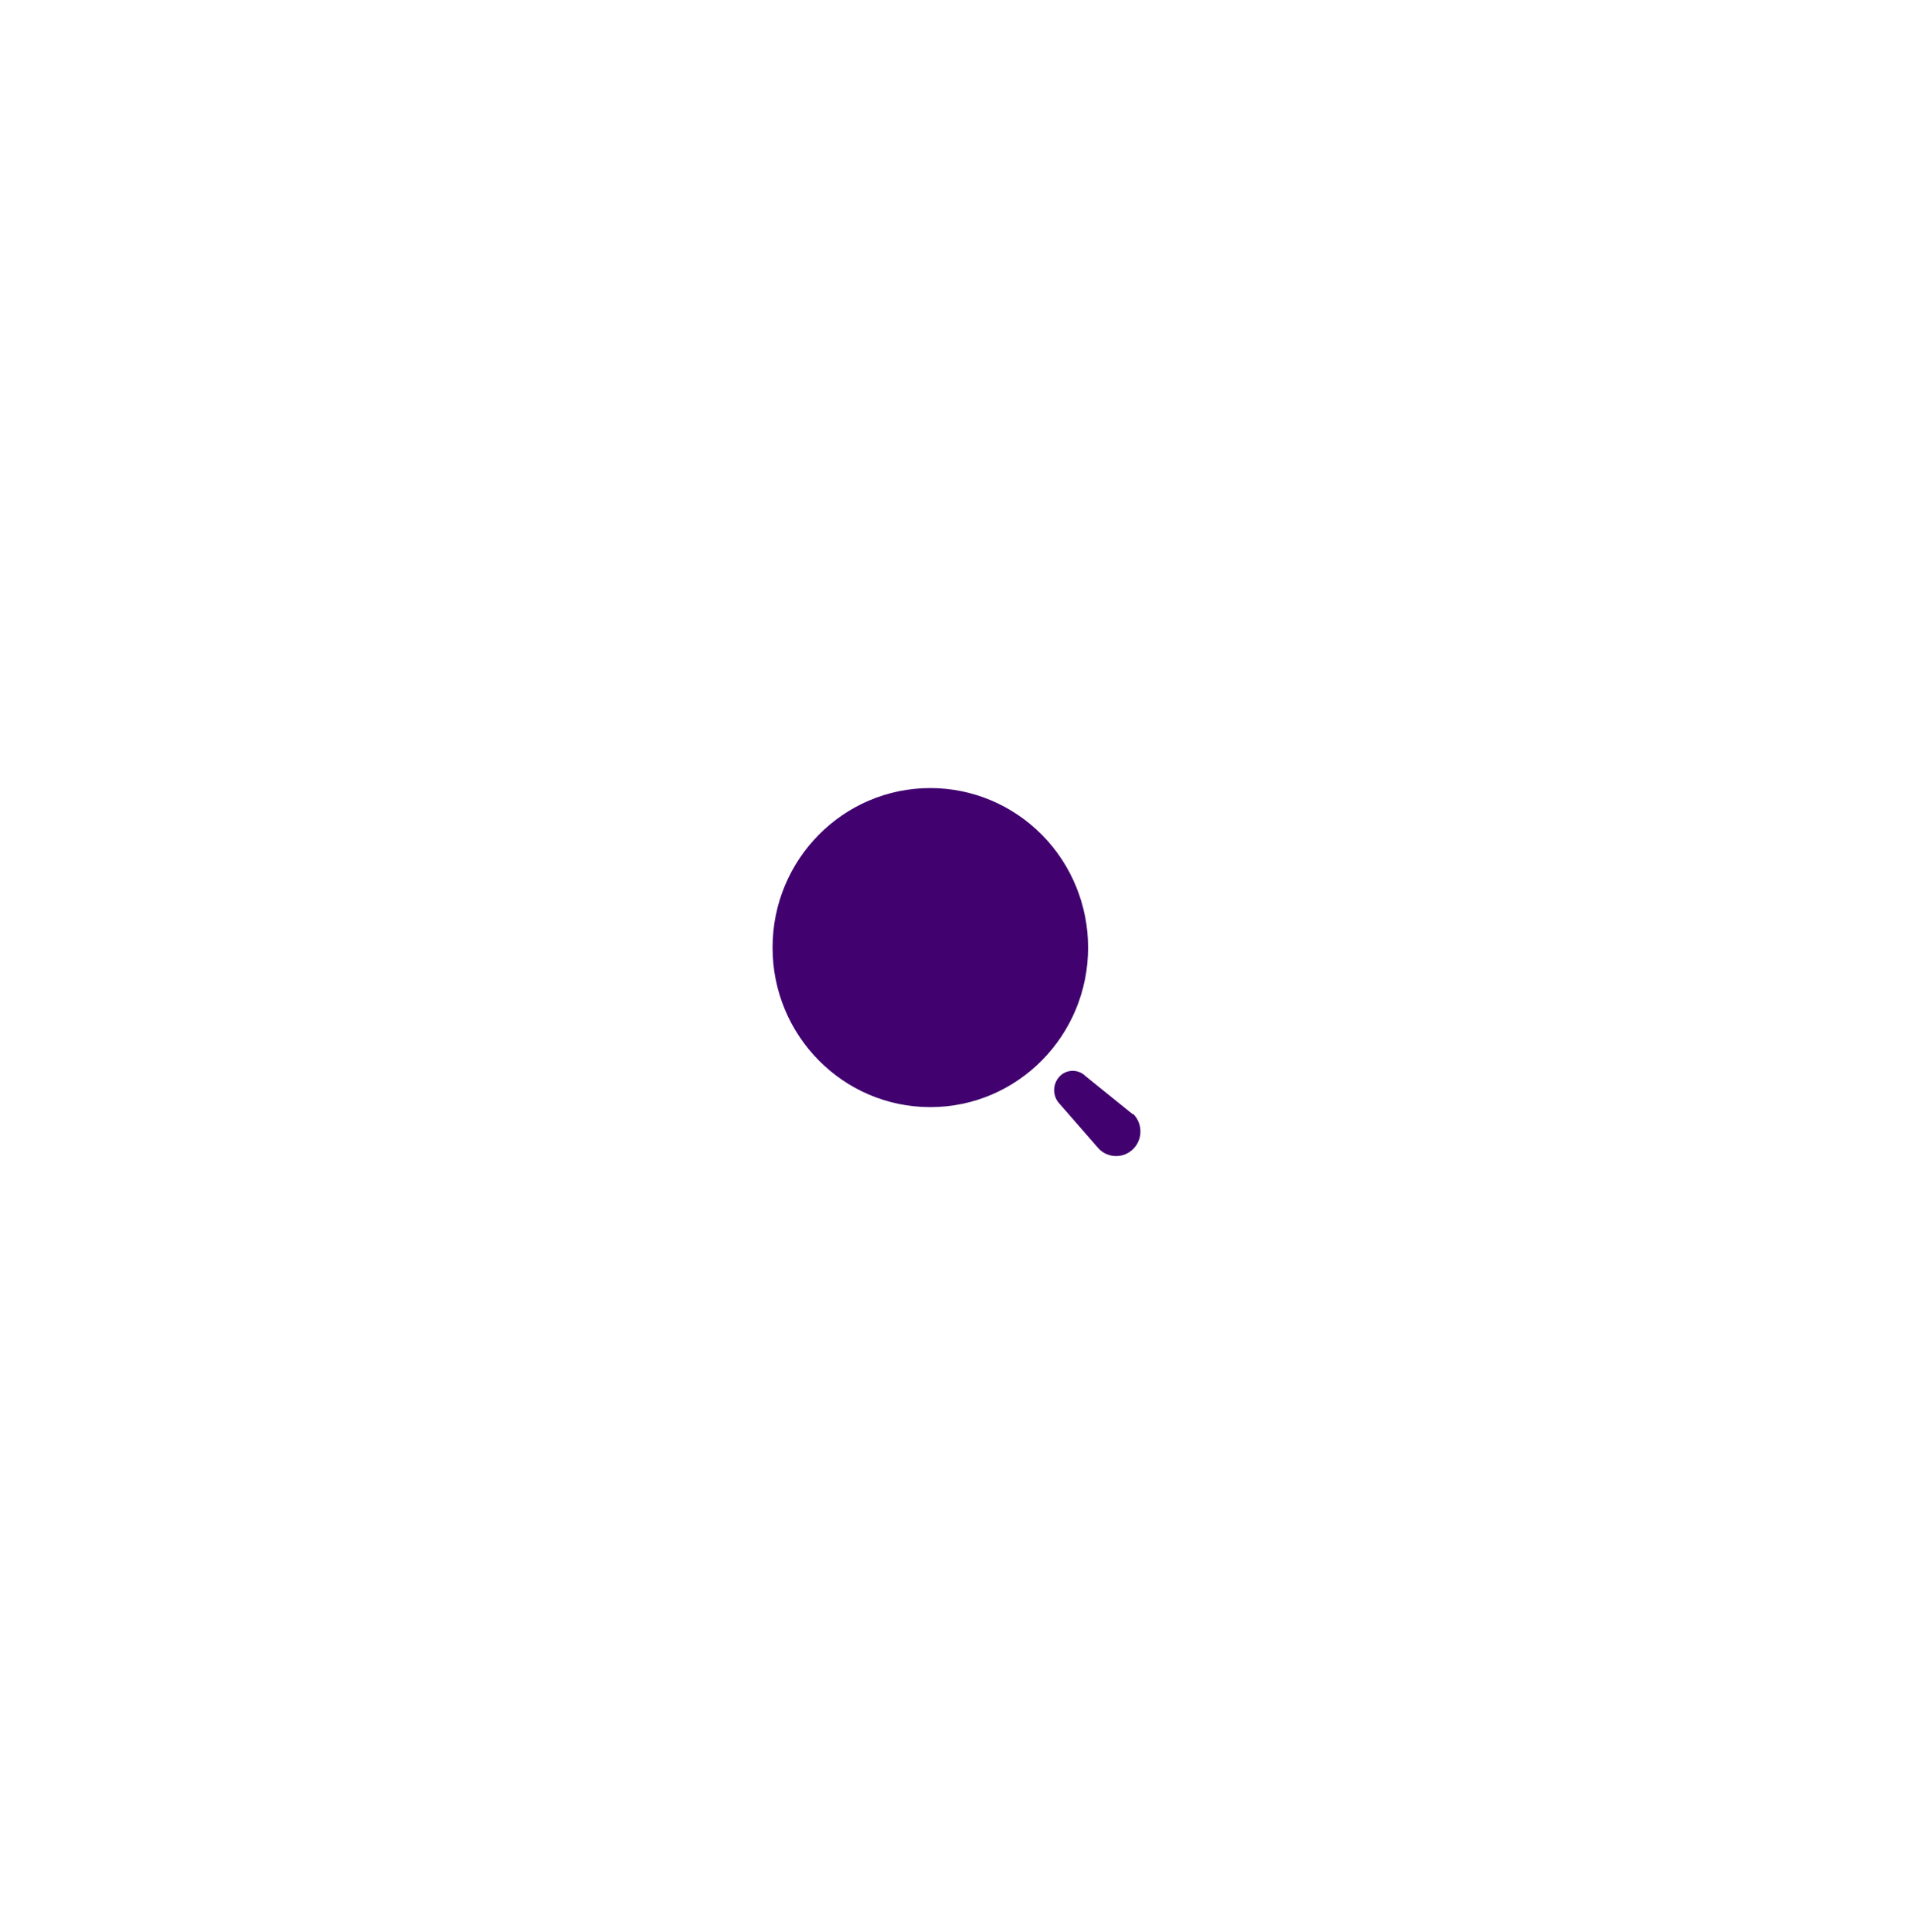 <svg width="104" height="105" viewBox="0 0 104 105" fill="none" xmlns="http://www.w3.org/2000/svg">
<g filter="url(#filter0_d_5484_4393)">
<rect x="20" y="10.829" width="64" height="64" rx="32" fill="white" shape-rendering="crispEdges"/>
<path fill-rule="evenodd" clip-rule="evenodd" d="M42 41.499C42 36.711 45.84 32.829 50.578 32.829C52.853 32.829 55.034 33.743 56.643 35.369C58.252 36.995 59.155 39.2 59.155 41.499C59.155 46.287 55.315 50.169 50.578 50.169C45.84 50.169 42 46.287 42 41.499ZM59.013 48.483L61.568 50.546H61.612C62.129 51.068 62.129 51.915 61.612 52.437C61.096 52.96 60.258 52.96 59.741 52.437L57.621 50.008C57.42 49.806 57.308 49.532 57.308 49.246C57.308 48.96 57.42 48.685 57.621 48.483C58.007 48.1 58.627 48.1 59.013 48.483Z" fill="#410270"/>
</g>
<defs>
<filter id="filter0_d_5484_4393" x="0" y="0.829" width="104" height="104" filterUnits="userSpaceOnUse" color-interpolation-filters="sRGB">
<feFlood flood-opacity="0" result="BackgroundImageFix"/>
<feColorMatrix in="SourceAlpha" type="matrix" values="0 0 0 0 0 0 0 0 0 0 0 0 0 0 0 0 0 0 127 0" result="hardAlpha"/>
<feOffset dy="10"/>
<feGaussianBlur stdDeviation="10"/>
<feComposite in2="hardAlpha" operator="out"/>
<feColorMatrix type="matrix" values="0 0 0 0 0 0 0 0 0 0 0 0 0 0 0 0 0 0 0.07 0"/>
<feBlend mode="normal" in2="BackgroundImageFix" result="effect1_dropShadow_5484_4393"/>
<feBlend mode="normal" in="SourceGraphic" in2="effect1_dropShadow_5484_4393" result="shape"/>
</filter>
</defs>
</svg>
